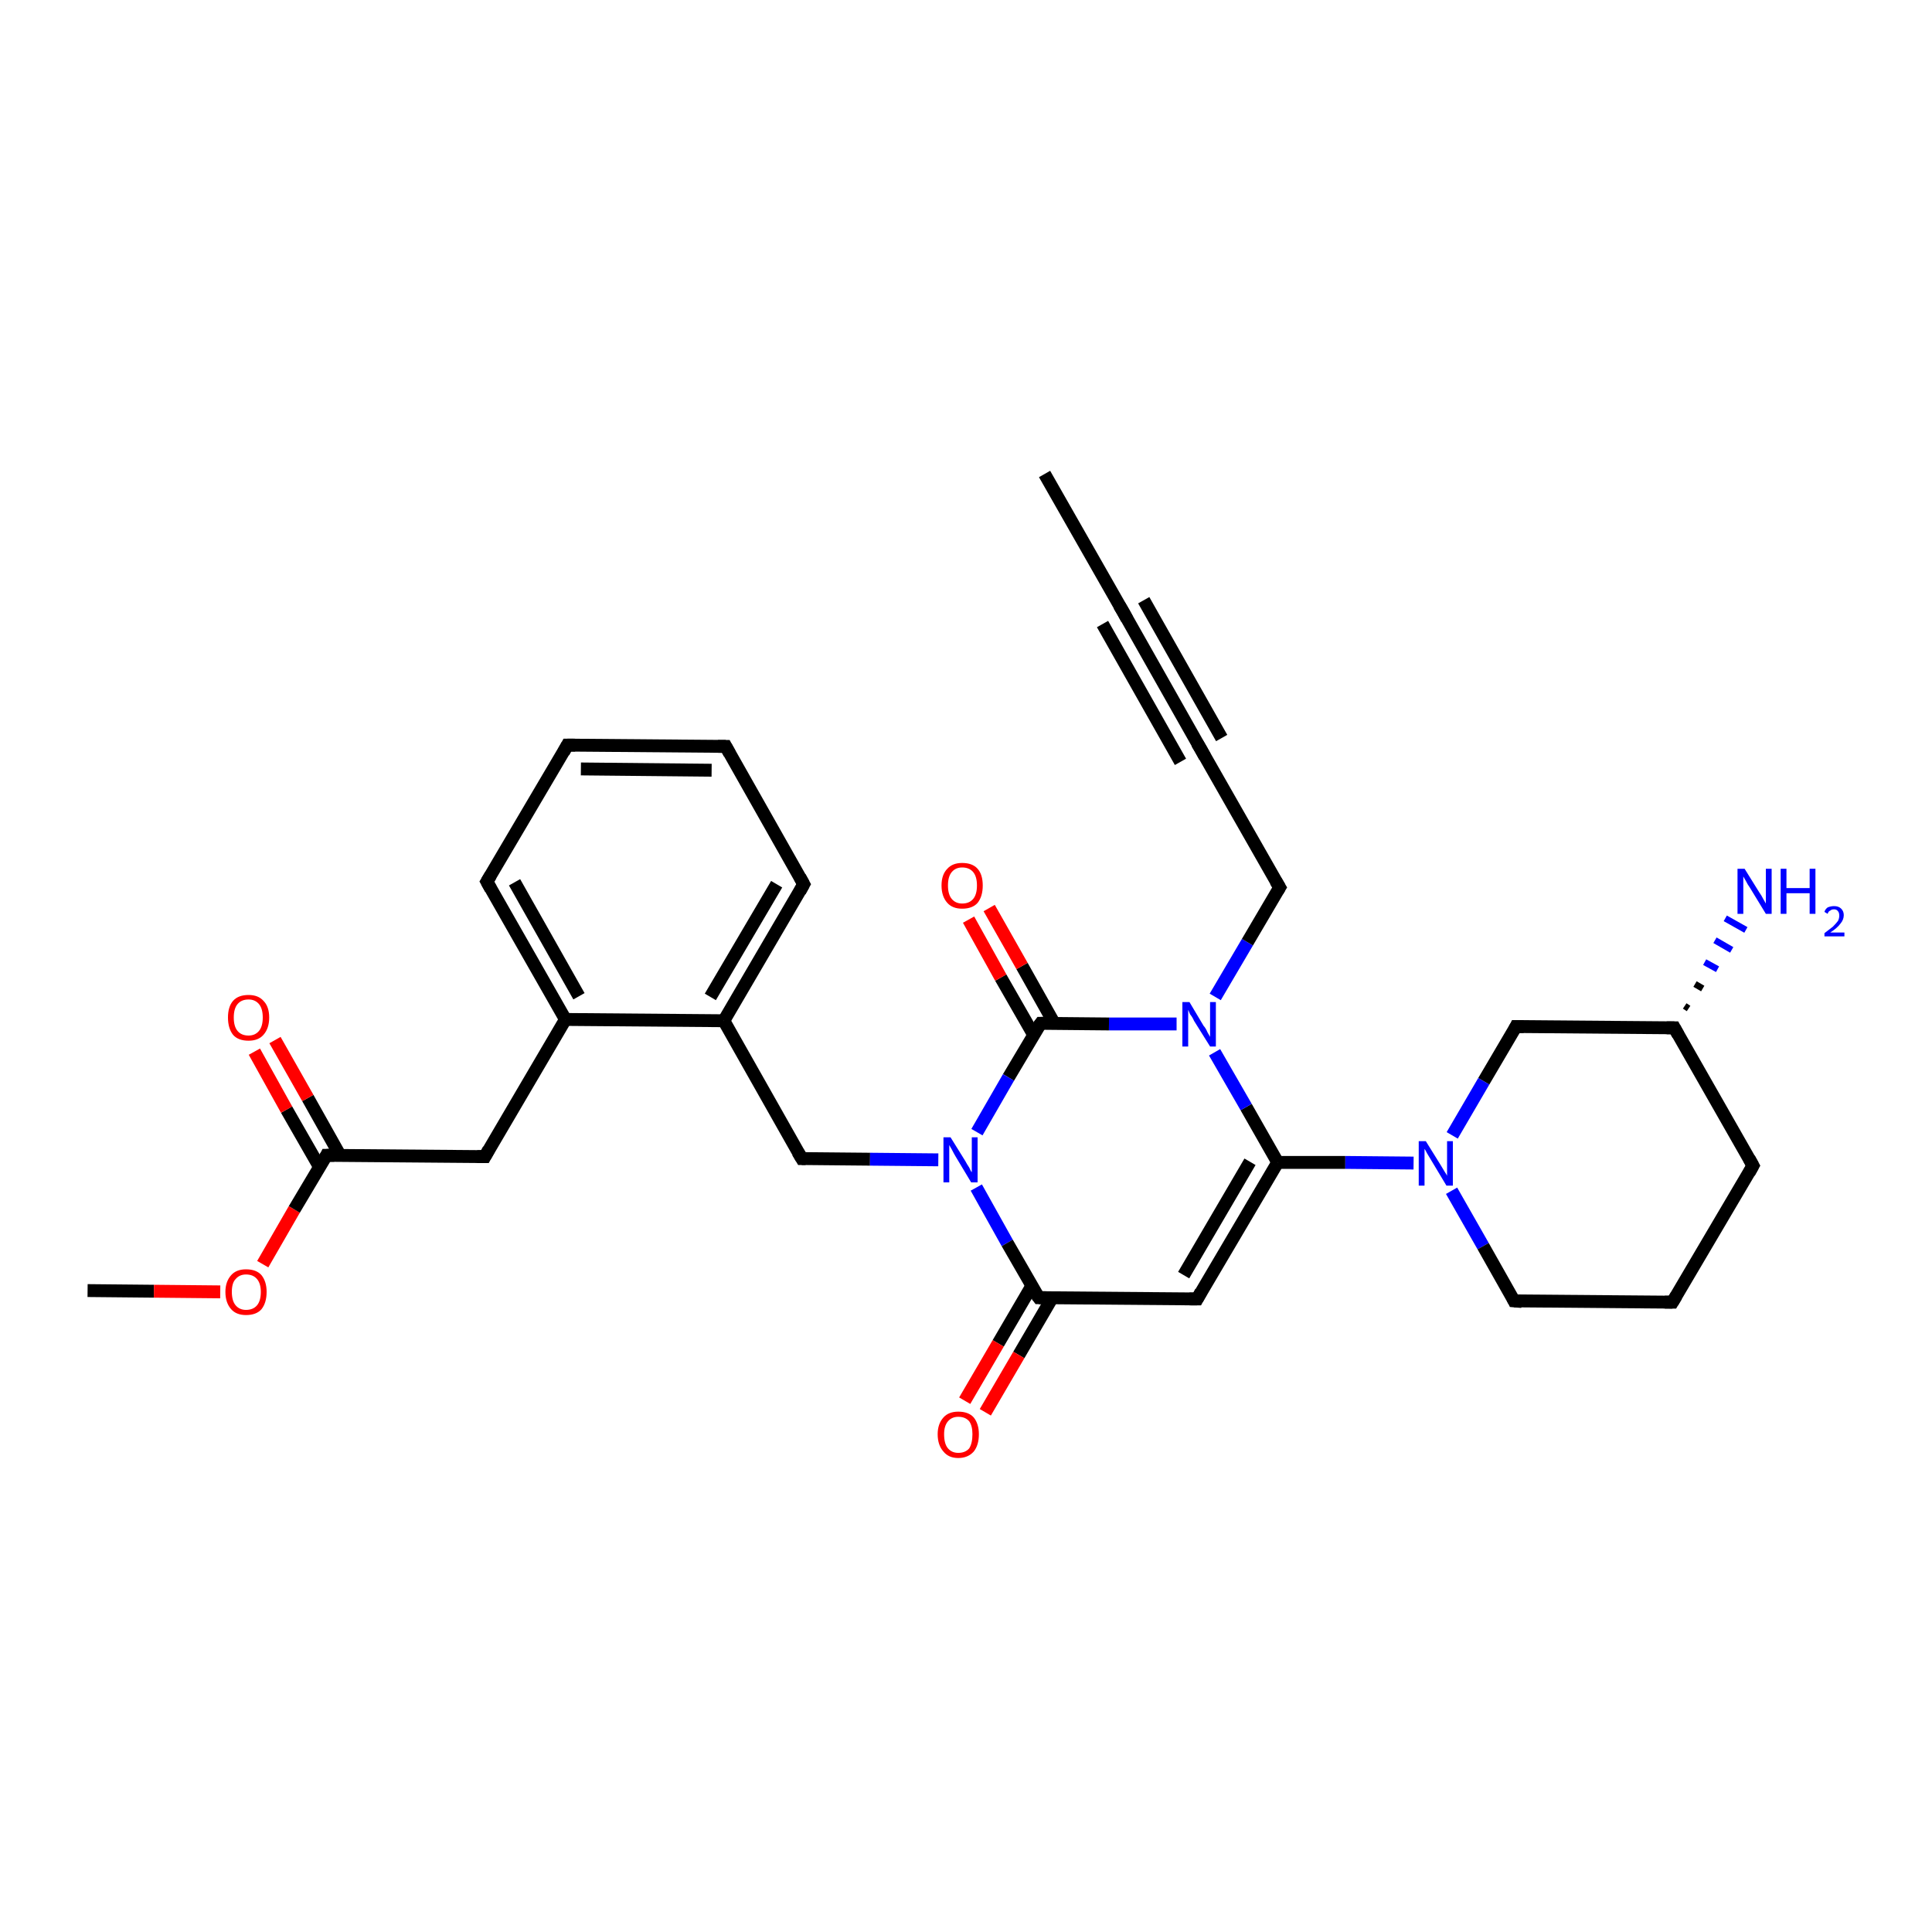 <?xml version='1.0' encoding='iso-8859-1'?>
<svg version='1.1' baseProfile='full'
              xmlns='http://www.w3.org/2000/svg'
                      xmlns:rdkit='http://www.rdkit.org/xml'
                      xmlns:xlink='http://www.w3.org/1999/xlink'
                  xml:space='preserve'
width='300px' height='300px' viewBox='0 0 300 300'>
<!-- END OF HEADER -->
<rect style='opacity:1.0;fill:#FFFFFF;stroke:none' width='300.0' height='300.0' x='0.0' y='0.0'> </rect>
<path class='bond-0 atom-0 atom-1' d='M 13.6,200.4 L 23.9,200.5' style='fill:none;fill-rule:evenodd;stroke:#000000;stroke-width:2.0px;stroke-linecap:butt;stroke-linejoin:miter;stroke-opacity:1' />
<path class='bond-0 atom-0 atom-1' d='M 23.9,200.5 L 34.2,200.6' style='fill:none;fill-rule:evenodd;stroke:#FF0000;stroke-width:2.0px;stroke-linecap:butt;stroke-linejoin:miter;stroke-opacity:1' />
<path class='bond-1 atom-1 atom-2' d='M 40.8,196.3 L 45.7,187.8' style='fill:none;fill-rule:evenodd;stroke:#FF0000;stroke-width:2.0px;stroke-linecap:butt;stroke-linejoin:miter;stroke-opacity:1' />
<path class='bond-1 atom-1 atom-2' d='M 45.7,187.8 L 50.7,179.4' style='fill:none;fill-rule:evenodd;stroke:#000000;stroke-width:2.0px;stroke-linecap:butt;stroke-linejoin:miter;stroke-opacity:1' />
<path class='bond-2 atom-2 atom-3' d='M 52.8,179.4 L 47.8,170.5' style='fill:none;fill-rule:evenodd;stroke:#000000;stroke-width:2.0px;stroke-linecap:butt;stroke-linejoin:miter;stroke-opacity:1' />
<path class='bond-2 atom-2 atom-3' d='M 47.8,170.5 L 42.7,161.5' style='fill:none;fill-rule:evenodd;stroke:#FF0000;stroke-width:2.0px;stroke-linecap:butt;stroke-linejoin:miter;stroke-opacity:1' />
<path class='bond-2 atom-2 atom-3' d='M 49.6,181.2 L 44.5,172.3' style='fill:none;fill-rule:evenodd;stroke:#000000;stroke-width:2.0px;stroke-linecap:butt;stroke-linejoin:miter;stroke-opacity:1' />
<path class='bond-2 atom-2 atom-3' d='M 44.5,172.3 L 39.5,163.3' style='fill:none;fill-rule:evenodd;stroke:#FF0000;stroke-width:2.0px;stroke-linecap:butt;stroke-linejoin:miter;stroke-opacity:1' />
<path class='bond-3 atom-2 atom-4' d='M 50.7,179.4 L 75.3,179.6' style='fill:none;fill-rule:evenodd;stroke:#000000;stroke-width:2.0px;stroke-linecap:butt;stroke-linejoin:miter;stroke-opacity:1' />
<path class='bond-4 atom-4 atom-5' d='M 75.3,179.6 L 87.8,158.3' style='fill:none;fill-rule:evenodd;stroke:#000000;stroke-width:2.0px;stroke-linecap:butt;stroke-linejoin:miter;stroke-opacity:1' />
<path class='bond-5 atom-5 atom-6' d='M 87.8,158.3 L 75.6,136.9' style='fill:none;fill-rule:evenodd;stroke:#000000;stroke-width:2.0px;stroke-linecap:butt;stroke-linejoin:miter;stroke-opacity:1' />
<path class='bond-5 atom-5 atom-6' d='M 89.9,154.7 L 79.9,137.0' style='fill:none;fill-rule:evenodd;stroke:#000000;stroke-width:2.0px;stroke-linecap:butt;stroke-linejoin:miter;stroke-opacity:1' />
<path class='bond-6 atom-6 atom-7' d='M 75.6,136.9 L 88.1,115.7' style='fill:none;fill-rule:evenodd;stroke:#000000;stroke-width:2.0px;stroke-linecap:butt;stroke-linejoin:miter;stroke-opacity:1' />
<path class='bond-7 atom-7 atom-8' d='M 88.1,115.7 L 112.7,115.9' style='fill:none;fill-rule:evenodd;stroke:#000000;stroke-width:2.0px;stroke-linecap:butt;stroke-linejoin:miter;stroke-opacity:1' />
<path class='bond-7 atom-7 atom-8' d='M 90.2,119.4 L 110.5,119.6' style='fill:none;fill-rule:evenodd;stroke:#000000;stroke-width:2.0px;stroke-linecap:butt;stroke-linejoin:miter;stroke-opacity:1' />
<path class='bond-8 atom-8 atom-9' d='M 112.7,115.9 L 124.8,137.3' style='fill:none;fill-rule:evenodd;stroke:#000000;stroke-width:2.0px;stroke-linecap:butt;stroke-linejoin:miter;stroke-opacity:1' />
<path class='bond-9 atom-9 atom-10' d='M 124.8,137.3 L 112.4,158.5' style='fill:none;fill-rule:evenodd;stroke:#000000;stroke-width:2.0px;stroke-linecap:butt;stroke-linejoin:miter;stroke-opacity:1' />
<path class='bond-9 atom-9 atom-10' d='M 120.6,137.3 L 110.3,154.8' style='fill:none;fill-rule:evenodd;stroke:#000000;stroke-width:2.0px;stroke-linecap:butt;stroke-linejoin:miter;stroke-opacity:1' />
<path class='bond-10 atom-10 atom-11' d='M 112.4,158.5 L 124.5,179.9' style='fill:none;fill-rule:evenodd;stroke:#000000;stroke-width:2.0px;stroke-linecap:butt;stroke-linejoin:miter;stroke-opacity:1' />
<path class='bond-11 atom-11 atom-12' d='M 124.5,179.9 L 135.1,180.0' style='fill:none;fill-rule:evenodd;stroke:#000000;stroke-width:2.0px;stroke-linecap:butt;stroke-linejoin:miter;stroke-opacity:1' />
<path class='bond-11 atom-11 atom-12' d='M 135.1,180.0 L 145.7,180.1' style='fill:none;fill-rule:evenodd;stroke:#0000FF;stroke-width:2.0px;stroke-linecap:butt;stroke-linejoin:miter;stroke-opacity:1' />
<path class='bond-12 atom-12 atom-13' d='M 151.6,184.4 L 156.4,193.0' style='fill:none;fill-rule:evenodd;stroke:#0000FF;stroke-width:2.0px;stroke-linecap:butt;stroke-linejoin:miter;stroke-opacity:1' />
<path class='bond-12 atom-12 atom-13' d='M 156.4,193.0 L 161.3,201.5' style='fill:none;fill-rule:evenodd;stroke:#000000;stroke-width:2.0px;stroke-linecap:butt;stroke-linejoin:miter;stroke-opacity:1' />
<path class='bond-13 atom-13 atom-14' d='M 160.2,199.7 L 155.0,208.6' style='fill:none;fill-rule:evenodd;stroke:#000000;stroke-width:2.0px;stroke-linecap:butt;stroke-linejoin:miter;stroke-opacity:1' />
<path class='bond-13 atom-13 atom-14' d='M 155.0,208.6 L 149.8,217.5' style='fill:none;fill-rule:evenodd;stroke:#FF0000;stroke-width:2.0px;stroke-linecap:butt;stroke-linejoin:miter;stroke-opacity:1' />
<path class='bond-13 atom-13 atom-14' d='M 163.4,201.5 L 158.2,210.4' style='fill:none;fill-rule:evenodd;stroke:#000000;stroke-width:2.0px;stroke-linecap:butt;stroke-linejoin:miter;stroke-opacity:1' />
<path class='bond-13 atom-13 atom-14' d='M 158.2,210.4 L 153.0,219.3' style='fill:none;fill-rule:evenodd;stroke:#FF0000;stroke-width:2.0px;stroke-linecap:butt;stroke-linejoin:miter;stroke-opacity:1' />
<path class='bond-14 atom-13 atom-15' d='M 161.3,201.5 L 185.9,201.7' style='fill:none;fill-rule:evenodd;stroke:#000000;stroke-width:2.0px;stroke-linecap:butt;stroke-linejoin:miter;stroke-opacity:1' />
<path class='bond-15 atom-15 atom-16' d='M 185.9,201.7 L 198.4,180.5' style='fill:none;fill-rule:evenodd;stroke:#000000;stroke-width:2.0px;stroke-linecap:butt;stroke-linejoin:miter;stroke-opacity:1' />
<path class='bond-15 atom-15 atom-16' d='M 183.8,198.0 L 194.1,180.4' style='fill:none;fill-rule:evenodd;stroke:#000000;stroke-width:2.0px;stroke-linecap:butt;stroke-linejoin:miter;stroke-opacity:1' />
<path class='bond-16 atom-16 atom-17' d='M 198.4,180.5 L 208.9,180.5' style='fill:none;fill-rule:evenodd;stroke:#000000;stroke-width:2.0px;stroke-linecap:butt;stroke-linejoin:miter;stroke-opacity:1' />
<path class='bond-16 atom-16 atom-17' d='M 208.9,180.5 L 219.5,180.6' style='fill:none;fill-rule:evenodd;stroke:#0000FF;stroke-width:2.0px;stroke-linecap:butt;stroke-linejoin:miter;stroke-opacity:1' />
<path class='bond-17 atom-17 atom-18' d='M 225.4,184.9 L 230.3,193.5' style='fill:none;fill-rule:evenodd;stroke:#0000FF;stroke-width:2.0px;stroke-linecap:butt;stroke-linejoin:miter;stroke-opacity:1' />
<path class='bond-17 atom-17 atom-18' d='M 230.3,193.5 L 235.1,202.0' style='fill:none;fill-rule:evenodd;stroke:#000000;stroke-width:2.0px;stroke-linecap:butt;stroke-linejoin:miter;stroke-opacity:1' />
<path class='bond-18 atom-18 atom-19' d='M 235.1,202.0 L 259.7,202.2' style='fill:none;fill-rule:evenodd;stroke:#000000;stroke-width:2.0px;stroke-linecap:butt;stroke-linejoin:miter;stroke-opacity:1' />
<path class='bond-19 atom-19 atom-20' d='M 259.7,202.2 L 272.2,181.0' style='fill:none;fill-rule:evenodd;stroke:#000000;stroke-width:2.0px;stroke-linecap:butt;stroke-linejoin:miter;stroke-opacity:1' />
<path class='bond-20 atom-20 atom-21' d='M 272.2,181.0 L 260.0,159.6' style='fill:none;fill-rule:evenodd;stroke:#000000;stroke-width:2.0px;stroke-linecap:butt;stroke-linejoin:miter;stroke-opacity:1' />
<path class='bond-21 atom-21 atom-22' d='M 261.6,156.2 L 262.2,156.6' style='fill:none;fill-rule:evenodd;stroke:#000000;stroke-width:1.0px;stroke-linecap:butt;stroke-linejoin:miter;stroke-opacity:1' />
<path class='bond-21 atom-21 atom-22' d='M 263.2,152.8 L 264.4,153.5' style='fill:none;fill-rule:evenodd;stroke:#000000;stroke-width:1.0px;stroke-linecap:butt;stroke-linejoin:miter;stroke-opacity:1' />
<path class='bond-21 atom-21 atom-22' d='M 264.7,149.4 L 266.7,150.5' style='fill:none;fill-rule:evenodd;stroke:#0000FF;stroke-width:1.0px;stroke-linecap:butt;stroke-linejoin:miter;stroke-opacity:1' />
<path class='bond-21 atom-21 atom-22' d='M 266.3,146.0 L 268.9,147.5' style='fill:none;fill-rule:evenodd;stroke:#0000FF;stroke-width:1.0px;stroke-linecap:butt;stroke-linejoin:miter;stroke-opacity:1' />
<path class='bond-21 atom-21 atom-22' d='M 267.9,142.6 L 271.1,144.4' style='fill:none;fill-rule:evenodd;stroke:#0000FF;stroke-width:1.0px;stroke-linecap:butt;stroke-linejoin:miter;stroke-opacity:1' />
<path class='bond-22 atom-21 atom-23' d='M 260.0,159.6 L 235.4,159.4' style='fill:none;fill-rule:evenodd;stroke:#000000;stroke-width:2.0px;stroke-linecap:butt;stroke-linejoin:miter;stroke-opacity:1' />
<path class='bond-23 atom-16 atom-24' d='M 198.4,180.5 L 193.5,171.9' style='fill:none;fill-rule:evenodd;stroke:#000000;stroke-width:2.0px;stroke-linecap:butt;stroke-linejoin:miter;stroke-opacity:1' />
<path class='bond-23 atom-16 atom-24' d='M 193.5,171.9 L 188.6,163.4' style='fill:none;fill-rule:evenodd;stroke:#0000FF;stroke-width:2.0px;stroke-linecap:butt;stroke-linejoin:miter;stroke-opacity:1' />
<path class='bond-24 atom-24 atom-25' d='M 188.7,154.8 L 193.7,146.3' style='fill:none;fill-rule:evenodd;stroke:#0000FF;stroke-width:2.0px;stroke-linecap:butt;stroke-linejoin:miter;stroke-opacity:1' />
<path class='bond-24 atom-24 atom-25' d='M 193.7,146.3 L 198.7,137.8' style='fill:none;fill-rule:evenodd;stroke:#000000;stroke-width:2.0px;stroke-linecap:butt;stroke-linejoin:miter;stroke-opacity:1' />
<path class='bond-25 atom-25 atom-26' d='M 198.7,137.8 L 186.5,116.4' style='fill:none;fill-rule:evenodd;stroke:#000000;stroke-width:2.0px;stroke-linecap:butt;stroke-linejoin:miter;stroke-opacity:1' />
<path class='bond-26 atom-26 atom-27' d='M 186.5,116.4 L 174.4,95.0' style='fill:none;fill-rule:evenodd;stroke:#000000;stroke-width:2.0px;stroke-linecap:butt;stroke-linejoin:miter;stroke-opacity:1' />
<path class='bond-26 atom-26 atom-27' d='M 183.3,118.3 L 171.2,96.9' style='fill:none;fill-rule:evenodd;stroke:#000000;stroke-width:2.0px;stroke-linecap:butt;stroke-linejoin:miter;stroke-opacity:1' />
<path class='bond-26 atom-26 atom-27' d='M 189.7,114.6 L 177.6,93.2' style='fill:none;fill-rule:evenodd;stroke:#000000;stroke-width:2.0px;stroke-linecap:butt;stroke-linejoin:miter;stroke-opacity:1' />
<path class='bond-27 atom-27 atom-28' d='M 174.4,95.0 L 162.2,73.6' style='fill:none;fill-rule:evenodd;stroke:#000000;stroke-width:2.0px;stroke-linecap:butt;stroke-linejoin:miter;stroke-opacity:1' />
<path class='bond-28 atom-24 atom-29' d='M 182.7,159.0 L 172.2,159.0' style='fill:none;fill-rule:evenodd;stroke:#0000FF;stroke-width:2.0px;stroke-linecap:butt;stroke-linejoin:miter;stroke-opacity:1' />
<path class='bond-28 atom-24 atom-29' d='M 172.2,159.0 L 161.6,158.9' style='fill:none;fill-rule:evenodd;stroke:#000000;stroke-width:2.0px;stroke-linecap:butt;stroke-linejoin:miter;stroke-opacity:1' />
<path class='bond-29 atom-29 atom-30' d='M 163.7,158.9 L 158.7,150.0' style='fill:none;fill-rule:evenodd;stroke:#000000;stroke-width:2.0px;stroke-linecap:butt;stroke-linejoin:miter;stroke-opacity:1' />
<path class='bond-29 atom-29 atom-30' d='M 158.7,150.0 L 153.6,141.0' style='fill:none;fill-rule:evenodd;stroke:#FF0000;stroke-width:2.0px;stroke-linecap:butt;stroke-linejoin:miter;stroke-opacity:1' />
<path class='bond-29 atom-29 atom-30' d='M 160.5,160.7 L 155.4,151.8' style='fill:none;fill-rule:evenodd;stroke:#000000;stroke-width:2.0px;stroke-linecap:butt;stroke-linejoin:miter;stroke-opacity:1' />
<path class='bond-29 atom-29 atom-30' d='M 155.4,151.8 L 150.4,142.8' style='fill:none;fill-rule:evenodd;stroke:#FF0000;stroke-width:2.0px;stroke-linecap:butt;stroke-linejoin:miter;stroke-opacity:1' />
<path class='bond-30 atom-10 atom-5' d='M 112.4,158.5 L 87.8,158.3' style='fill:none;fill-rule:evenodd;stroke:#000000;stroke-width:2.0px;stroke-linecap:butt;stroke-linejoin:miter;stroke-opacity:1' />
<path class='bond-31 atom-29 atom-12' d='M 161.6,158.9 L 156.6,167.3' style='fill:none;fill-rule:evenodd;stroke:#000000;stroke-width:2.0px;stroke-linecap:butt;stroke-linejoin:miter;stroke-opacity:1' />
<path class='bond-31 atom-29 atom-12' d='M 156.6,167.3 L 151.7,175.8' style='fill:none;fill-rule:evenodd;stroke:#0000FF;stroke-width:2.0px;stroke-linecap:butt;stroke-linejoin:miter;stroke-opacity:1' />
<path class='bond-32 atom-23 atom-17' d='M 235.4,159.4 L 230.4,167.9' style='fill:none;fill-rule:evenodd;stroke:#000000;stroke-width:2.0px;stroke-linecap:butt;stroke-linejoin:miter;stroke-opacity:1' />
<path class='bond-32 atom-23 atom-17' d='M 230.4,167.9 L 225.5,176.3' style='fill:none;fill-rule:evenodd;stroke:#0000FF;stroke-width:2.0px;stroke-linecap:butt;stroke-linejoin:miter;stroke-opacity:1' />
<path d='M 50.5,179.8 L 50.7,179.4 L 51.9,179.4' style='fill:none;stroke:#000000;stroke-width:2.0px;stroke-linecap:butt;stroke-linejoin:miter;stroke-opacity:1;' />
<path d='M 74.1,179.6 L 75.3,179.6 L 75.9,178.5' style='fill:none;stroke:#000000;stroke-width:2.0px;stroke-linecap:butt;stroke-linejoin:miter;stroke-opacity:1;' />
<path d='M 76.2,138.0 L 75.6,136.9 L 76.2,135.9' style='fill:none;stroke:#000000;stroke-width:2.0px;stroke-linecap:butt;stroke-linejoin:miter;stroke-opacity:1;' />
<path d='M 87.5,116.8 L 88.1,115.7 L 89.3,115.7' style='fill:none;stroke:#000000;stroke-width:2.0px;stroke-linecap:butt;stroke-linejoin:miter;stroke-opacity:1;' />
<path d='M 111.5,115.9 L 112.7,115.9 L 113.3,117.0' style='fill:none;stroke:#000000;stroke-width:2.0px;stroke-linecap:butt;stroke-linejoin:miter;stroke-opacity:1;' />
<path d='M 124.2,136.2 L 124.8,137.3 L 124.2,138.4' style='fill:none;stroke:#000000;stroke-width:2.0px;stroke-linecap:butt;stroke-linejoin:miter;stroke-opacity:1;' />
<path d='M 123.9,178.9 L 124.5,179.9 L 125.1,179.9' style='fill:none;stroke:#000000;stroke-width:2.0px;stroke-linecap:butt;stroke-linejoin:miter;stroke-opacity:1;' />
<path d='M 161.0,201.1 L 161.3,201.5 L 162.5,201.5' style='fill:none;stroke:#000000;stroke-width:2.0px;stroke-linecap:butt;stroke-linejoin:miter;stroke-opacity:1;' />
<path d='M 184.7,201.7 L 185.9,201.7 L 186.5,200.6' style='fill:none;stroke:#000000;stroke-width:2.0px;stroke-linecap:butt;stroke-linejoin:miter;stroke-opacity:1;' />
<path d='M 234.9,201.6 L 235.1,202.0 L 236.3,202.1' style='fill:none;stroke:#000000;stroke-width:2.0px;stroke-linecap:butt;stroke-linejoin:miter;stroke-opacity:1;' />
<path d='M 258.5,202.2 L 259.7,202.2 L 260.3,201.2' style='fill:none;stroke:#000000;stroke-width:2.0px;stroke-linecap:butt;stroke-linejoin:miter;stroke-opacity:1;' />
<path d='M 271.6,182.1 L 272.2,181.0 L 271.6,179.9' style='fill:none;stroke:#000000;stroke-width:2.0px;stroke-linecap:butt;stroke-linejoin:miter;stroke-opacity:1;' />
<path d='M 260.6,160.7 L 260.0,159.6 L 258.8,159.6' style='fill:none;stroke:#000000;stroke-width:2.0px;stroke-linecap:butt;stroke-linejoin:miter;stroke-opacity:1;' />
<path d='M 236.6,159.4 L 235.4,159.4 L 235.2,159.8' style='fill:none;stroke:#000000;stroke-width:2.0px;stroke-linecap:butt;stroke-linejoin:miter;stroke-opacity:1;' />
<path d='M 198.4,138.3 L 198.7,137.8 L 198.1,136.8' style='fill:none;stroke:#000000;stroke-width:2.0px;stroke-linecap:butt;stroke-linejoin:miter;stroke-opacity:1;' />
<path d='M 187.1,117.5 L 186.5,116.4 L 185.9,115.4' style='fill:none;stroke:#000000;stroke-width:2.0px;stroke-linecap:butt;stroke-linejoin:miter;stroke-opacity:1;' />
<path d='M 175.0,96.1 L 174.4,95.0 L 173.8,94.0' style='fill:none;stroke:#000000;stroke-width:2.0px;stroke-linecap:butt;stroke-linejoin:miter;stroke-opacity:1;' />
<path d='M 162.1,158.9 L 161.6,158.9 L 161.3,159.3' style='fill:none;stroke:#000000;stroke-width:2.0px;stroke-linecap:butt;stroke-linejoin:miter;stroke-opacity:1;' />
<path class='atom-1' d='M 35.0 200.6
Q 35.0 199.0, 35.9 198.0
Q 36.7 197.1, 38.2 197.1
Q 39.8 197.1, 40.6 198.0
Q 41.4 199.0, 41.4 200.6
Q 41.4 202.3, 40.6 203.3
Q 39.8 204.2, 38.2 204.2
Q 36.7 204.2, 35.9 203.3
Q 35.0 202.3, 35.0 200.6
M 38.2 203.4
Q 39.3 203.4, 39.9 202.7
Q 40.5 202.0, 40.5 200.6
Q 40.5 199.3, 39.9 198.6
Q 39.3 197.9, 38.2 197.9
Q 37.2 197.9, 36.6 198.6
Q 36.0 199.2, 36.0 200.6
Q 36.0 202.0, 36.6 202.7
Q 37.2 203.4, 38.2 203.4
' fill='#FF0000'/>
<path class='atom-3' d='M 35.4 158.0
Q 35.4 156.3, 36.2 155.4
Q 37.0 154.5, 38.6 154.5
Q 40.1 154.5, 40.9 155.4
Q 41.8 156.3, 41.8 158.0
Q 41.8 159.7, 40.9 160.7
Q 40.1 161.6, 38.6 161.6
Q 37.0 161.6, 36.2 160.7
Q 35.4 159.7, 35.4 158.0
M 38.6 160.8
Q 39.6 160.8, 40.2 160.1
Q 40.8 159.4, 40.8 158.0
Q 40.8 156.6, 40.2 155.9
Q 39.6 155.2, 38.6 155.2
Q 37.5 155.2, 36.9 155.9
Q 36.3 156.6, 36.3 158.0
Q 36.3 159.4, 36.9 160.1
Q 37.5 160.8, 38.6 160.8
' fill='#FF0000'/>
<path class='atom-12' d='M 147.6 176.6
L 149.9 180.3
Q 150.1 180.7, 150.5 181.3
Q 150.8 182.0, 150.9 182.0
L 150.9 176.6
L 151.8 176.6
L 151.8 183.6
L 150.8 183.6
L 148.4 179.6
Q 148.1 179.1, 147.8 178.5
Q 147.5 178.0, 147.4 177.8
L 147.4 183.6
L 146.5 183.6
L 146.5 176.6
L 147.6 176.6
' fill='#0000FF'/>
<path class='atom-14' d='M 145.6 222.7
Q 145.6 221.1, 146.5 220.1
Q 147.3 219.2, 148.8 219.2
Q 150.4 219.2, 151.2 220.1
Q 152.0 221.1, 152.0 222.7
Q 152.0 224.4, 151.2 225.4
Q 150.3 226.4, 148.8 226.4
Q 147.3 226.4, 146.5 225.4
Q 145.6 224.4, 145.6 222.7
M 148.8 225.6
Q 149.9 225.6, 150.5 224.9
Q 151.0 224.1, 151.0 222.7
Q 151.0 221.4, 150.5 220.7
Q 149.9 220.0, 148.8 220.0
Q 147.8 220.0, 147.2 220.7
Q 146.6 221.4, 146.6 222.7
Q 146.6 224.2, 147.2 224.9
Q 147.8 225.6, 148.8 225.6
' fill='#FF0000'/>
<path class='atom-17' d='M 221.4 177.2
L 223.7 180.9
Q 223.9 181.2, 224.3 181.9
Q 224.7 182.5, 224.7 182.6
L 224.7 177.2
L 225.6 177.2
L 225.6 184.1
L 224.6 184.1
L 222.2 180.1
Q 221.9 179.6, 221.6 179.1
Q 221.3 178.5, 221.2 178.4
L 221.2 184.1
L 220.3 184.1
L 220.3 177.2
L 221.4 177.2
' fill='#0000FF'/>
<path class='atom-22' d='M 270.9 134.9
L 273.2 138.6
Q 273.5 139.0, 273.8 139.6
Q 274.2 140.3, 274.2 140.3
L 274.2 134.9
L 275.1 134.9
L 275.1 141.9
L 274.2 141.9
L 271.7 137.8
Q 271.4 137.4, 271.1 136.8
Q 270.8 136.3, 270.7 136.1
L 270.7 141.9
L 269.8 141.9
L 269.8 134.9
L 270.9 134.9
' fill='#0000FF'/>
<path class='atom-22' d='M 276.5 134.9
L 277.4 134.9
L 277.4 137.9
L 281.0 137.9
L 281.0 134.9
L 281.9 134.9
L 281.9 141.9
L 281.0 141.9
L 281.0 138.7
L 277.4 138.7
L 277.4 141.9
L 276.5 141.9
L 276.5 134.9
' fill='#0000FF'/>
<path class='atom-22' d='M 283.3 141.6
Q 283.4 141.2, 283.8 140.9
Q 284.3 140.7, 284.8 140.7
Q 285.5 140.7, 285.9 141.1
Q 286.3 141.5, 286.3 142.1
Q 286.3 142.8, 285.8 143.4
Q 285.3 144.1, 284.2 144.8
L 286.4 144.8
L 286.4 145.4
L 283.3 145.4
L 283.3 144.9
Q 284.1 144.3, 284.6 143.9
Q 285.1 143.4, 285.4 143.0
Q 285.6 142.6, 285.6 142.2
Q 285.6 141.7, 285.4 141.5
Q 285.2 141.2, 284.8 141.2
Q 284.4 141.2, 284.2 141.4
Q 283.9 141.5, 283.8 141.9
L 283.3 141.6
' fill='#0000FF'/>
<path class='atom-24' d='M 184.7 155.6
L 186.9 159.3
Q 187.2 159.6, 187.5 160.3
Q 187.9 161.0, 187.9 161.0
L 187.9 155.6
L 188.8 155.6
L 188.8 162.5
L 187.9 162.5
L 185.4 158.5
Q 185.2 158.0, 184.8 157.5
Q 184.6 157.0, 184.5 156.8
L 184.5 162.5
L 183.6 162.5
L 183.6 155.6
L 184.7 155.6
' fill='#0000FF'/>
<path class='atom-30' d='M 146.2 137.5
Q 146.2 135.8, 147.1 134.9
Q 147.9 134.0, 149.4 134.0
Q 151.0 134.0, 151.8 134.9
Q 152.6 135.8, 152.6 137.5
Q 152.6 139.2, 151.8 140.2
Q 151.0 141.1, 149.4 141.1
Q 147.9 141.1, 147.1 140.2
Q 146.2 139.2, 146.2 137.5
M 149.4 140.3
Q 150.5 140.3, 151.1 139.6
Q 151.7 138.9, 151.7 137.5
Q 151.7 136.1, 151.1 135.4
Q 150.5 134.7, 149.4 134.7
Q 148.4 134.7, 147.8 135.4
Q 147.2 136.1, 147.2 137.5
Q 147.2 138.9, 147.8 139.6
Q 148.4 140.3, 149.4 140.3
' fill='#FF0000'/>
</svg>
